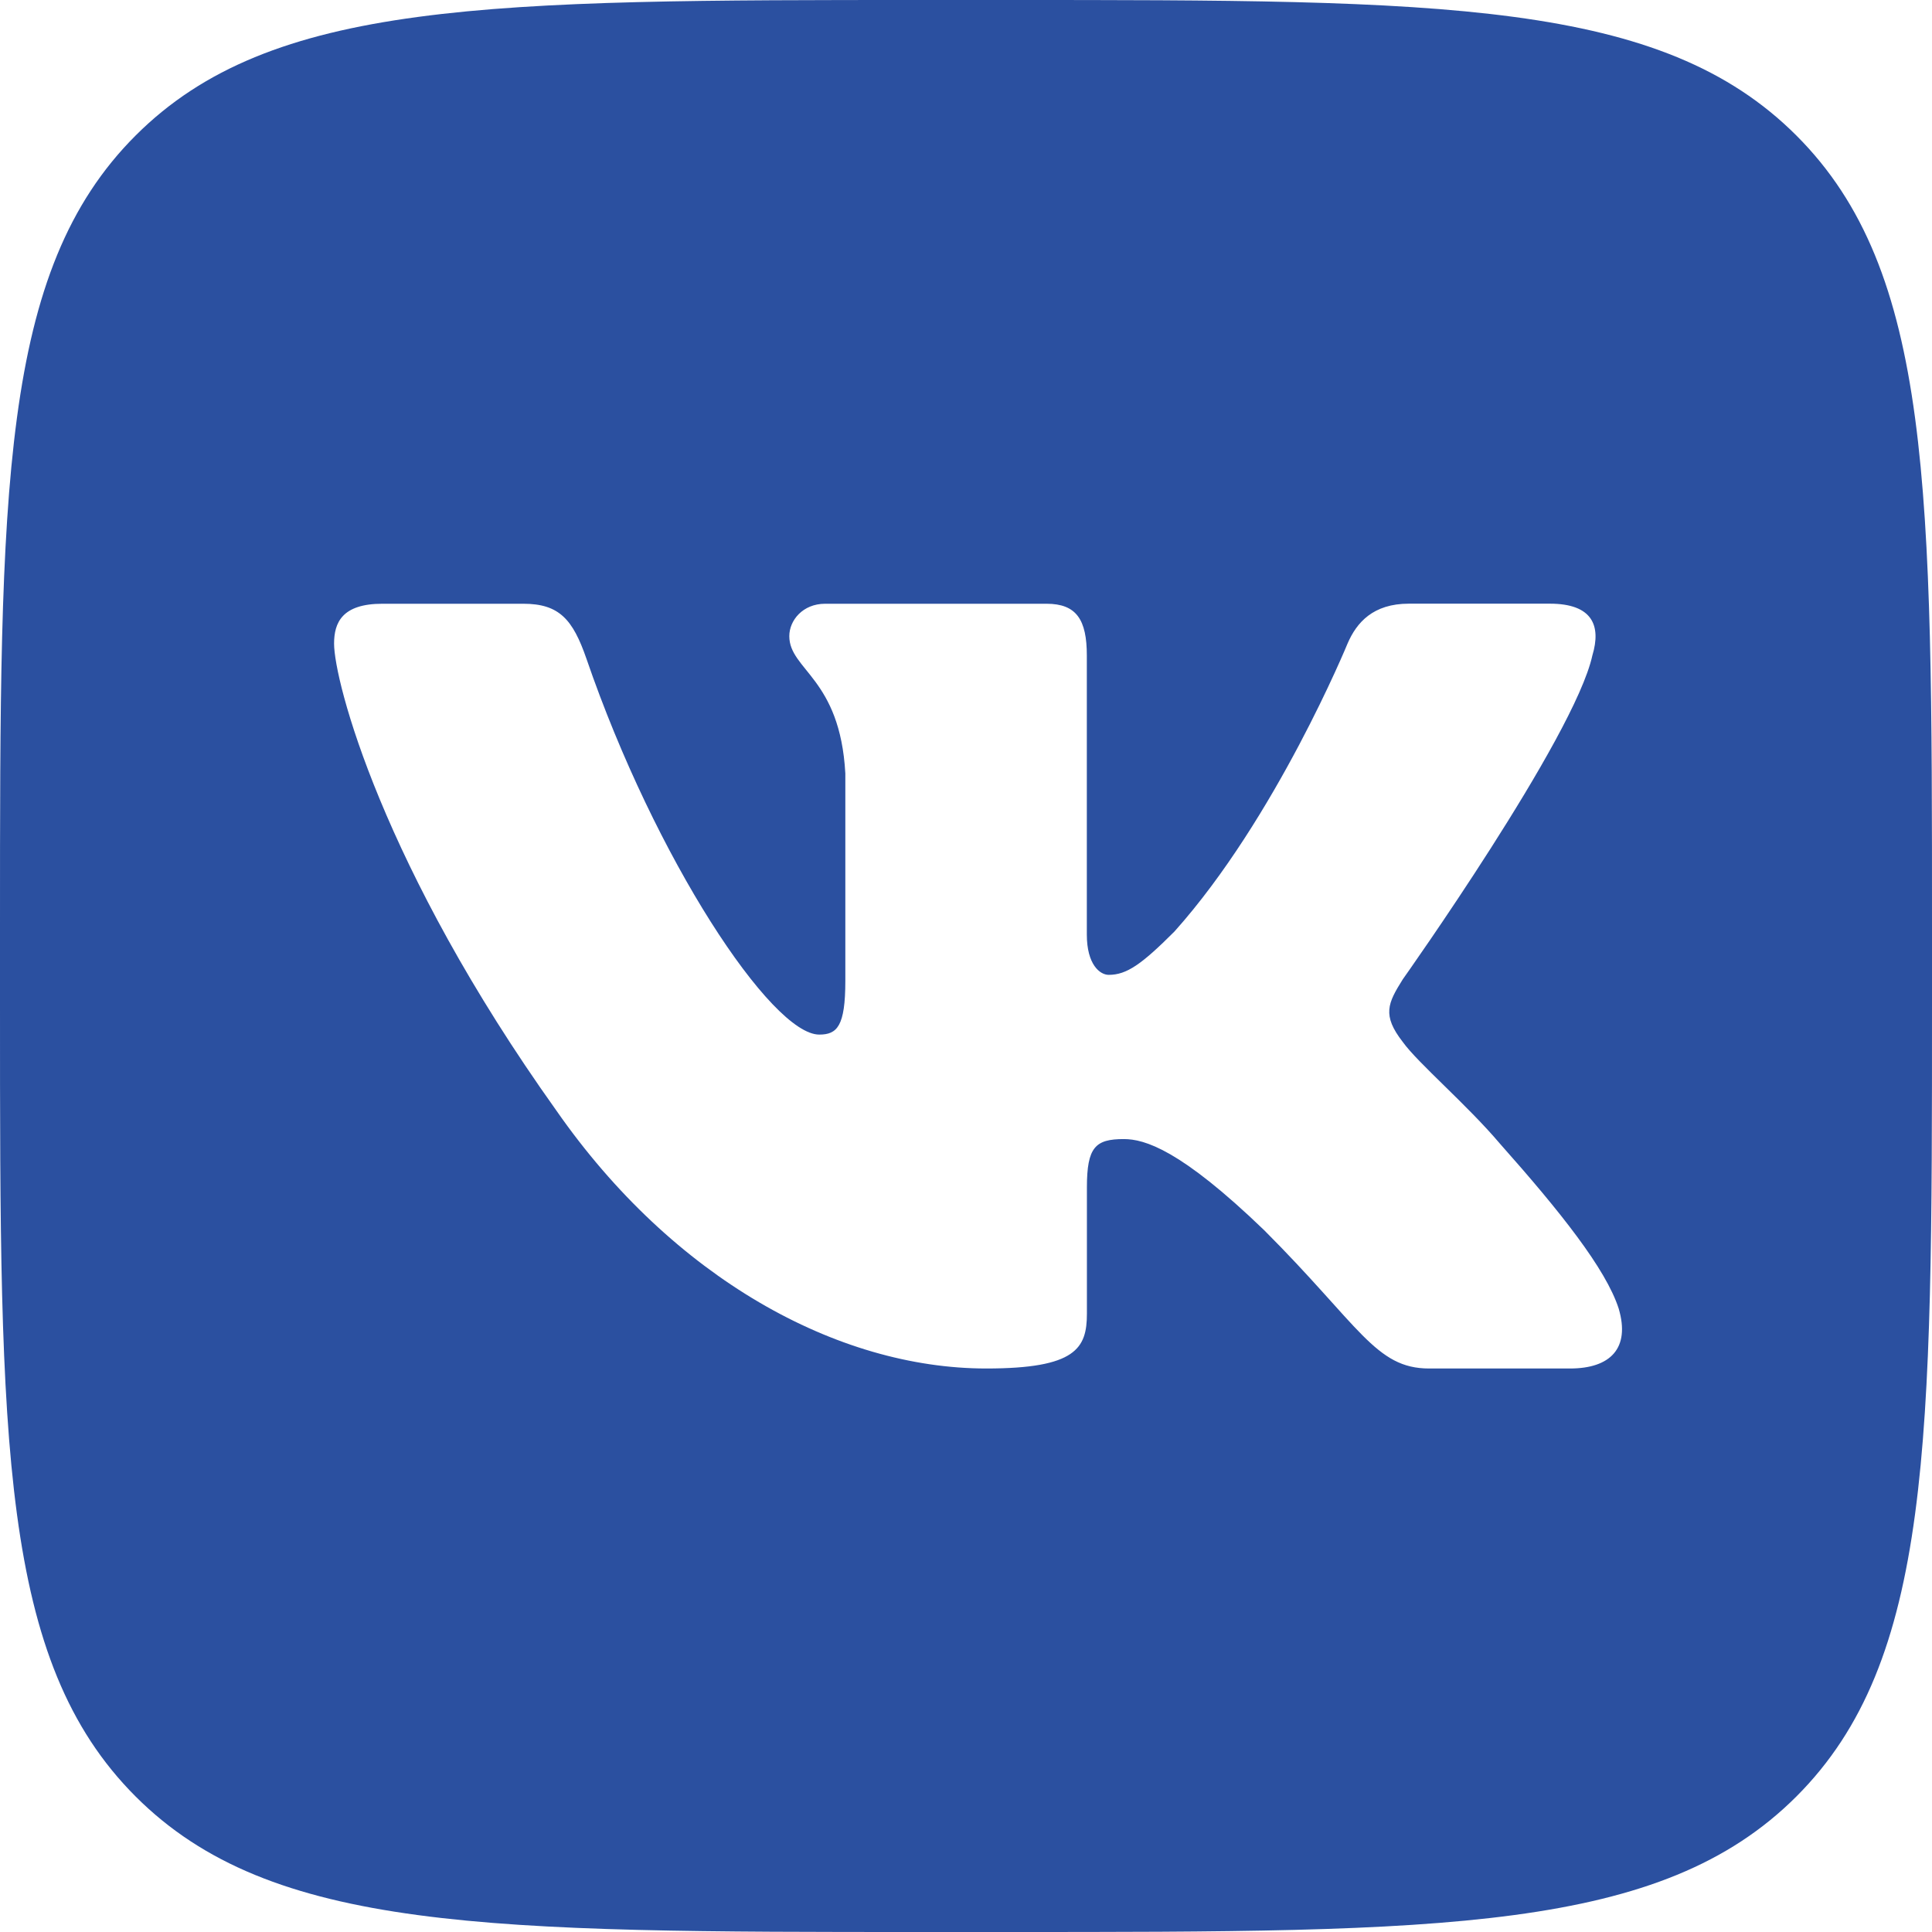 <?xml version="1.0" encoding="UTF-8"?> <svg xmlns="http://www.w3.org/2000/svg" xmlns:xlink="http://www.w3.org/1999/xlink" xmlns:svgjs="http://svgjs.dev/svgjs" version="1.1" id="Capa_1" x="0px" y="0px" viewBox="0 0 24 24" style="enable-background:new 0 0 24 24;" xml:space="preserve" width="300" height="300"><g width="100%" height="100%" transform="matrix(1,0,0,1,0,0)"><g> <path d="M22.316,1.684C20.632,0,17.921,0,12.5,0h-1C6.079,0,3.368,0,1.684,1.684C0,3.368,0,6.079,0,11.5v1 c0,5.421,0,8.131,1.684,9.816S6.079,24,11.5,24h1c5.421,0,8.131,0,9.816-1.684C24,20.632,24,17.921,24,12.5v-1 C24,6.079,24,3.368,22.316,1.684z M19.503,17h-1.75c-0.667,0-0.863-0.532-2.05-1.719c-1.039-1.001-1.484-1.131-1.743-1.131 c-0.353,0-0.458,0.1-0.458,0.6v1.569c0,0.43-0.137,0.681-1.25,0.681c-1.854,0-3.892-1.126-5.339-3.202 c-2.17-3.041-2.763-5.34-2.763-5.803c0-0.26,0.1-0.495,0.6-0.495h1.751c0.447,0,0.615,0.196,0.783,0.68 c0.856,2.493,2.3,4.672,2.893,4.672c0.222,0,0.324-0.103,0.324-0.667V9.608c-0.065-1.186-0.696-1.284-0.696-1.706 c0-0.195,0.167-0.402,0.445-0.402h2.751c0.371,0,0.5,0.198,0.5,0.643v3.467c0,0.37,0.161,0.5,0.272,0.5 c0.223,0,0.408-0.13,0.816-0.538c1.261-1.409,2.151-3.578,2.151-3.578c0.112-0.26,0.316-0.495,0.762-0.495h1.75 c0.529,0,0.641,0.272,0.529,0.643c-0.223,1.02-2.355,4.023-2.355,4.023c-0.186,0.297-0.26,0.445,0,0.779 c0.186,0.26,0.797,0.779,1.205,1.261c0.752,0.846,1.319,1.559,1.477,2.051C20.254,16.75,20.003,17,19.503,17z" fill="#2b50a0" fill-opacity="1" data-original-color="#000000ff" stroke="none" stroke-opacity="1"></path> </g></g></svg> 